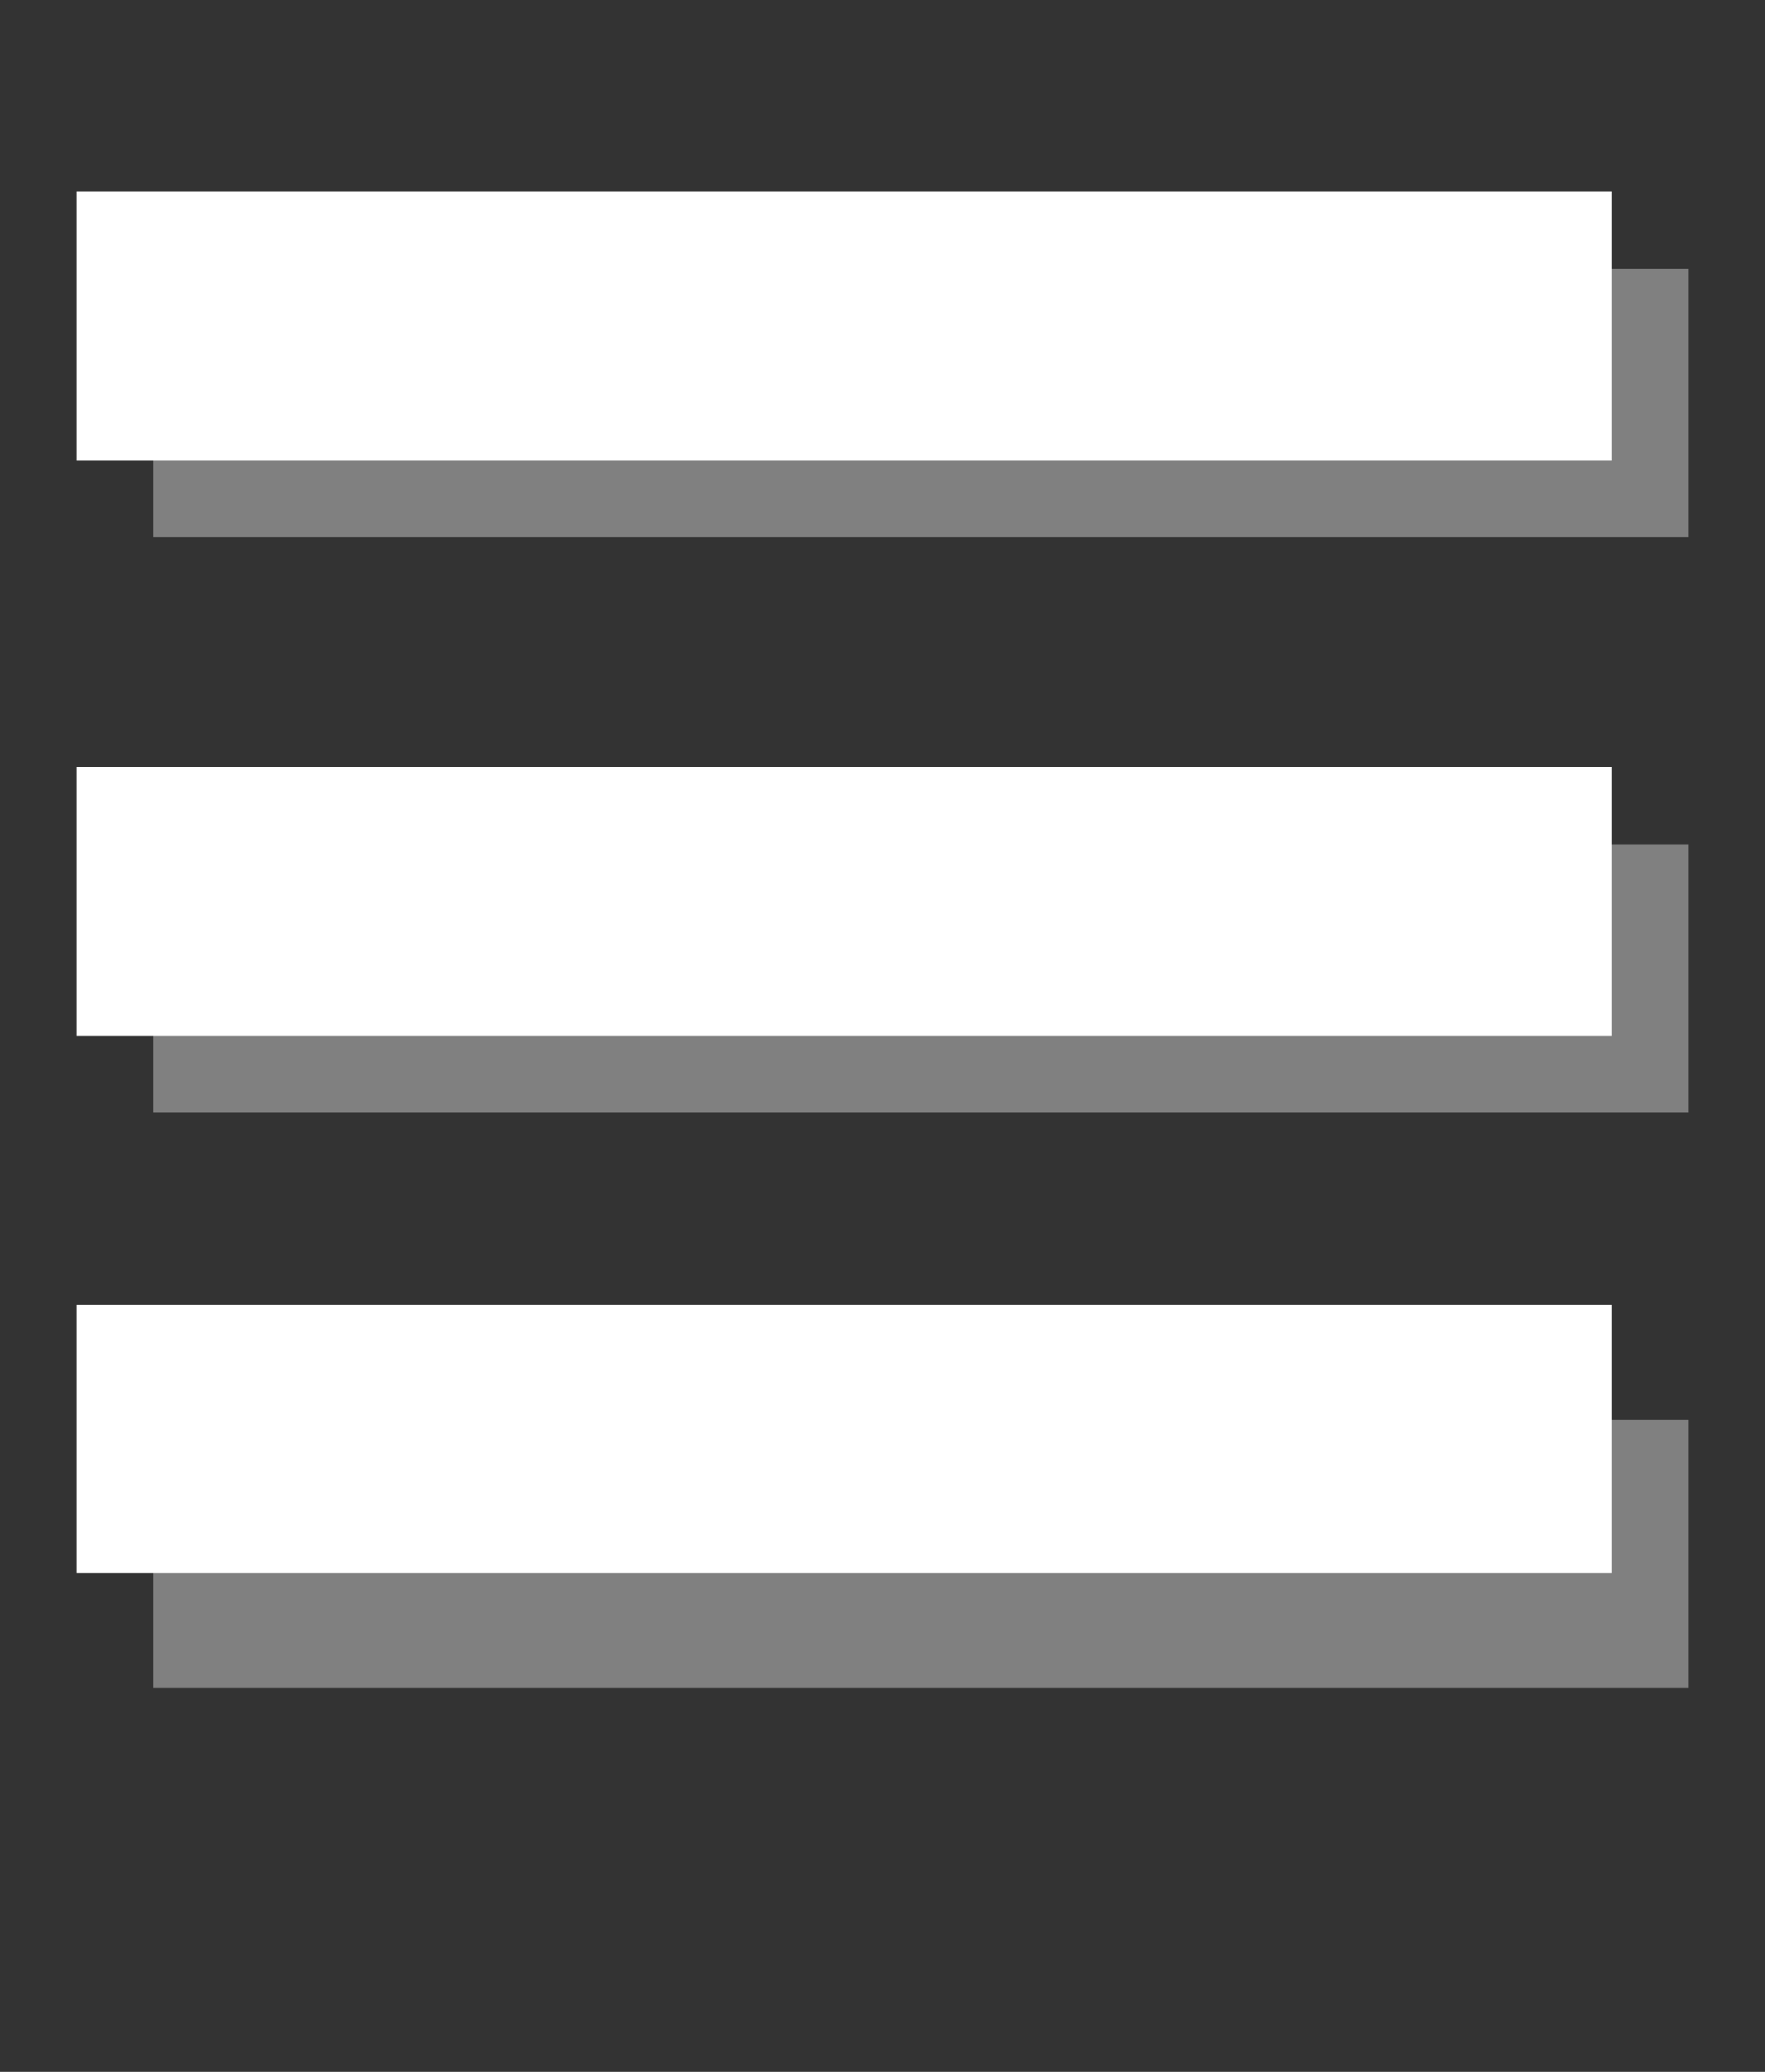 <?xml version="1.0" encoding="UTF-8"?>
<!DOCTYPE svg PUBLIC "-//W3C//DTD SVG 1.1//EN" "http://www.w3.org/Graphics/SVG/1.1/DTD/svg11.dtd">
<!-- Creator: CorelDRAW 2018 (64 Bit) -->
<svg xmlns="http://www.w3.org/2000/svg" xml:space="preserve" width="23px" height="27px" version="1.1" style="shape-rendering:geometricPrecision; text-rendering:geometricPrecision; image-rendering:optimizeQuality; fill-rule:evenodd; clip-rule:evenodd"
viewBox="0 0 0.46 0.54"
 xmlns:xlink="http://www.w3.org/1999/xlink">
 <rect x="0" y="0" width="0.46" height="0.54" fill="#333333" stroke="none"/>
 <defs>
  <style type="text/css">
   <![CDATA[
    .fil0 {fill:none}
    .fil1 {fill:gray}
    .fil2 {fill:white}
   ]]>
  </style>
 </defs>
 <g id="Capa_x0020_1">
  <rect class="fil0" width="0.46" height="0.54"/>
  <rect class="fil1" x="0.04" y="0.07" width="0.4" height="0.07"/>
  <rect class="fil2" x="0.02" y="0.05" width="0.4" height="0.07"/>
  <rect class="fil1" x="0.04" y="0.22" width="0.4" height="0.07"/>
  <rect class="fil2" x="0.02" y="0.2" width="0.4" height="0.07"/>
  <rect class="fil1" x="0.04" y="0.37" width="0.4" height="0.07"/>
  <rect class="fil2" x="0.02" y="0.34" width="0.4" height="0.07"/>
 </g>
</svg>
